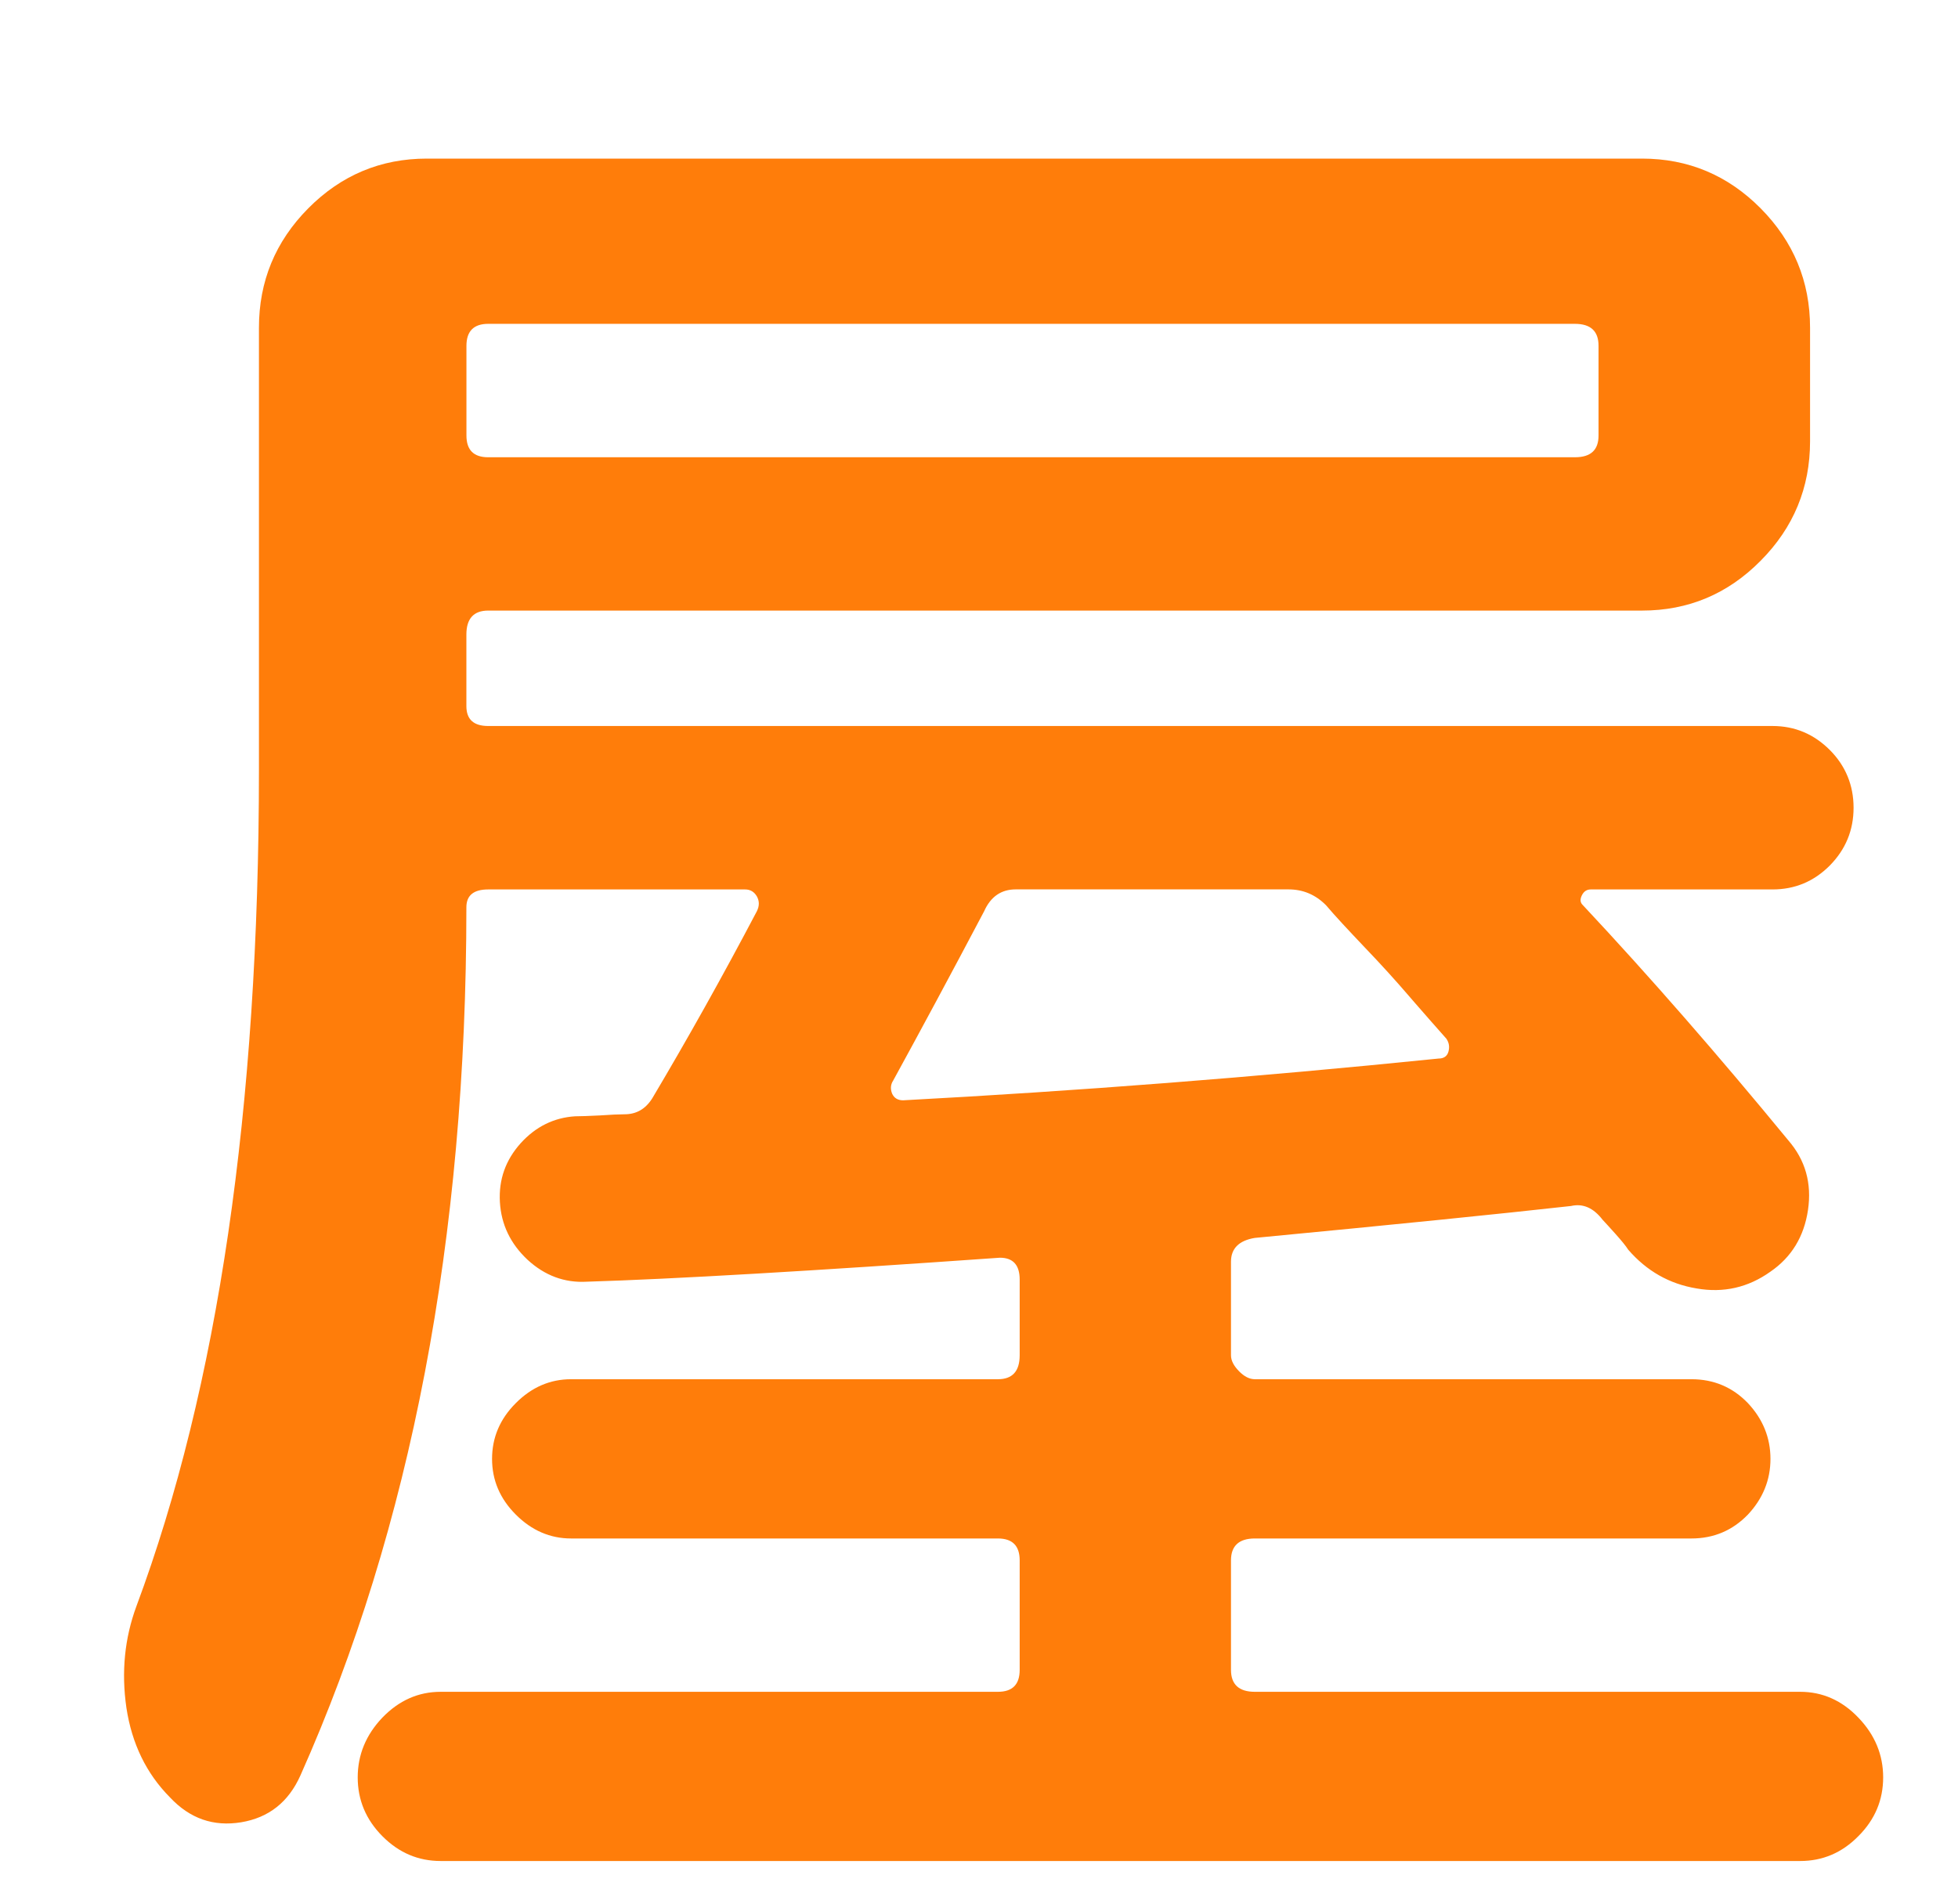 <svg width="36" height="35" viewBox="0 0 36 35" fill="none" xmlns="http://www.w3.org/2000/svg">
<g id="Frame 26086904">
<path id="LOGO" fill-rule="evenodd" clip-rule="evenodd" d="M4.434 33.504C4.943 33.419 5.305 33.132 5.524 32.642C7.558 28.08 8.575 22.76 8.575 16.681C8.575 16.462 8.709 16.353 8.976 16.353H13.699C13.795 16.353 13.866 16.396 13.915 16.479C13.964 16.566 13.964 16.657 13.915 16.755C13.285 17.952 12.643 19.099 11.991 20.196C11.866 20.392 11.7 20.487 11.481 20.487C11.384 20.487 11.232 20.494 11.028 20.508C10.822 20.518 10.67 20.524 10.572 20.524C10.186 20.549 9.85 20.713 9.573 21.019C9.297 21.327 9.168 21.684 9.191 22.099C9.215 22.515 9.386 22.868 9.7 23.162C10.015 23.452 10.381 23.589 10.79 23.565C12.391 23.516 14.918 23.368 18.384 23.124C18.628 23.124 18.748 23.26 18.748 23.526V24.917C18.748 25.211 18.615 25.358 18.348 25.358H10.5C10.114 25.358 9.775 25.505 9.485 25.796C9.191 26.089 9.047 26.432 9.047 26.823C9.047 27.212 9.191 27.555 9.485 27.848C9.775 28.138 10.114 28.286 10.5 28.286H18.348C18.615 28.286 18.748 28.421 18.748 28.688V30.702C18.748 30.971 18.615 31.105 18.348 31.105H8.103C7.691 31.105 7.335 31.264 7.03 31.58C6.727 31.898 6.577 32.266 6.577 32.678C6.577 33.093 6.727 33.454 7.03 33.759C7.335 34.066 7.691 34.216 8.103 34.216H33.099C33.508 34.216 33.867 34.066 34.168 33.759C34.474 33.454 34.624 33.093 34.624 32.678C34.624 32.266 34.474 31.898 34.168 31.58C33.867 31.264 33.508 31.105 33.099 31.105H23.071C22.781 31.105 22.633 30.971 22.633 30.702V28.688C22.633 28.421 22.781 28.286 23.071 28.286H31.099C31.51 28.286 31.855 28.138 32.136 27.848C32.411 27.555 32.552 27.212 32.552 26.823C32.552 26.432 32.411 26.089 32.136 25.796C31.855 25.505 31.51 25.358 31.099 25.358H23.071C22.975 25.358 22.876 25.309 22.781 25.211C22.685 25.113 22.633 25.017 22.633 24.917V23.197C22.633 22.953 22.781 22.808 23.071 22.76C25.638 22.515 27.575 22.319 28.885 22.173C29.104 22.123 29.296 22.206 29.466 22.427C29.514 22.478 29.592 22.563 29.703 22.687C29.811 22.808 29.89 22.903 29.937 22.977C30.276 23.368 30.692 23.606 31.194 23.689C31.687 23.776 32.142 23.673 32.552 23.38C32.939 23.114 33.17 22.735 33.242 22.246C33.314 21.756 33.195 21.33 32.88 20.966C31.595 19.403 30.338 17.961 29.104 16.643C29.052 16.595 29.048 16.536 29.084 16.462C29.121 16.387 29.176 16.353 29.248 16.353H32.59C33 16.353 33.351 16.207 33.644 15.912C33.932 15.619 34.08 15.267 34.08 14.85C34.08 14.437 33.932 14.079 33.644 13.79C33.351 13.497 33 13.348 32.59 13.348H8.976C8.709 13.348 8.575 13.227 8.575 12.982V11.667C8.575 11.374 8.709 11.226 8.976 11.226H30.191C31.038 11.226 31.767 10.922 32.371 10.31C32.976 9.702 33.28 8.967 33.28 8.114V6.026C33.28 5.173 32.976 4.441 32.371 3.83C31.767 3.221 31.038 2.916 30.191 2.916H7.847C7 2.916 6.272 3.221 5.668 3.83C5.062 4.441 4.761 5.173 4.761 6.026V14.153C4.761 20.378 4.008 25.505 2.508 29.532C2.291 30.119 2.229 30.741 2.324 31.398C2.424 32.059 2.691 32.608 3.124 33.045C3.491 33.437 3.924 33.587 4.434 33.504ZM16.402 20.106C16.367 20.018 16.376 19.937 16.422 19.867C16.932 18.936 17.489 17.901 18.094 16.755C18.214 16.485 18.409 16.352 18.675 16.352H23.689C23.956 16.352 24.185 16.447 24.38 16.643C24.546 16.839 24.783 17.093 25.086 17.412C25.392 17.731 25.66 18.027 25.904 18.311L26.02 18.445C26.22 18.674 26.41 18.892 26.594 19.098C26.643 19.172 26.655 19.248 26.631 19.336C26.608 19.419 26.546 19.462 26.451 19.462C23.084 19.805 19.801 20.059 16.604 20.23C16.508 20.23 16.439 20.189 16.402 20.106ZM8.576 8.006V6.359C8.576 6.089 8.71 5.954 8.976 5.954H28.956C29.248 5.954 29.391 6.089 29.391 6.359V8.006C29.391 8.275 29.248 8.407 28.956 8.407H8.976C8.71 8.407 8.576 8.275 8.576 8.006Z" fill="#FF7D0A"/>
</g>
</svg>
